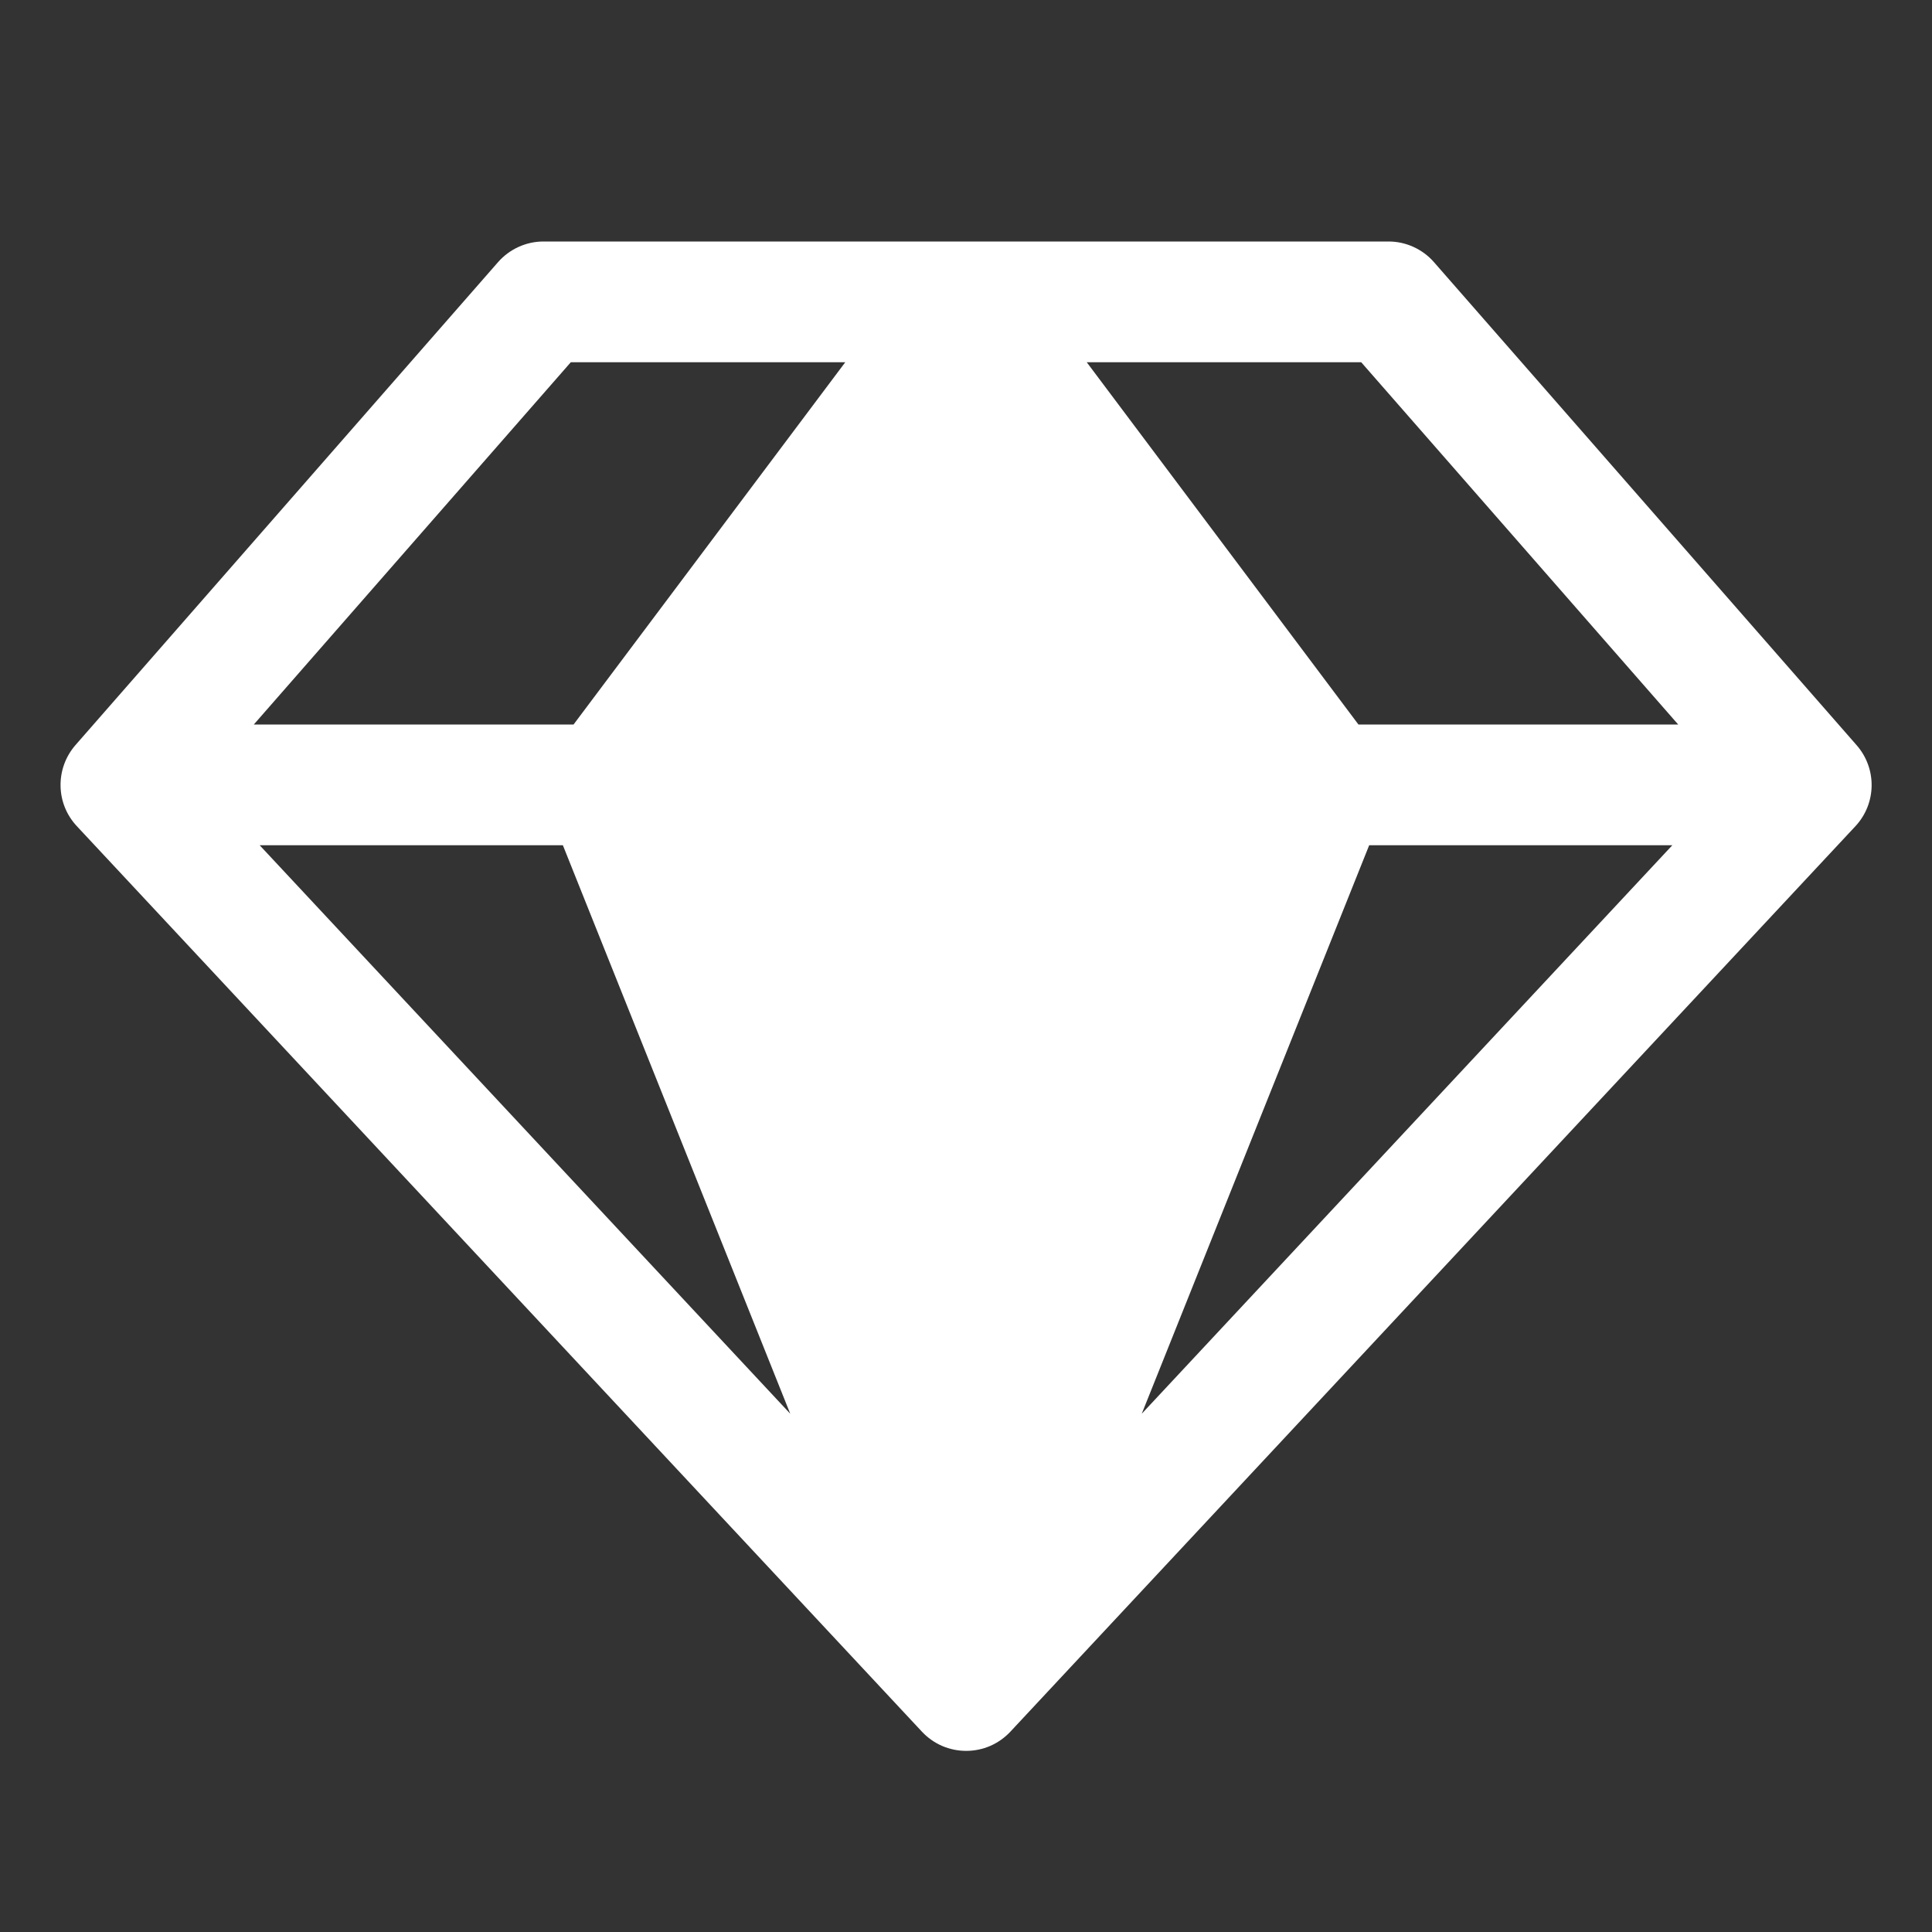 <svg width="32" height="32" viewBox="0 0 32 32" fill="none" xmlns="http://www.w3.org/2000/svg">
<rect x="0" y="0" width="32" height="32" fill="#333333" stroke="none"/>
<path d="M30.75 12.341L23.75 4.341C23.657 4.234 23.541 4.149 23.412 4.09C23.283 4.031 23.142 4 23 4H9C8.858 4 8.718 4.031 8.588 4.09C8.459 4.149 8.344 4.234 8.25 4.341L1.25 12.341C1.087 12.528 0.999 12.768 1.003 13.016C1.006 13.264 1.102 13.501 1.271 13.682L15.271 28.683C15.365 28.783 15.478 28.863 15.604 28.918C15.73 28.972 15.866 29 16.003 29C16.14 29 16.276 28.972 16.401 28.918C16.527 28.863 16.64 28.783 16.734 28.683L30.734 13.682C30.902 13.501 30.997 13.263 31 13.015C31.003 12.767 30.914 12.527 30.75 12.341ZM27.796 12H22.5L18 6H22.546L27.796 12ZM9.323 14L13.089 23.416L4.301 14H9.323ZM22.678 14H27.699L18.911 23.416L22.678 14ZM9.454 6H14L9.5 12H4.204L9.454 6Z" fill="white"/>
</svg>
